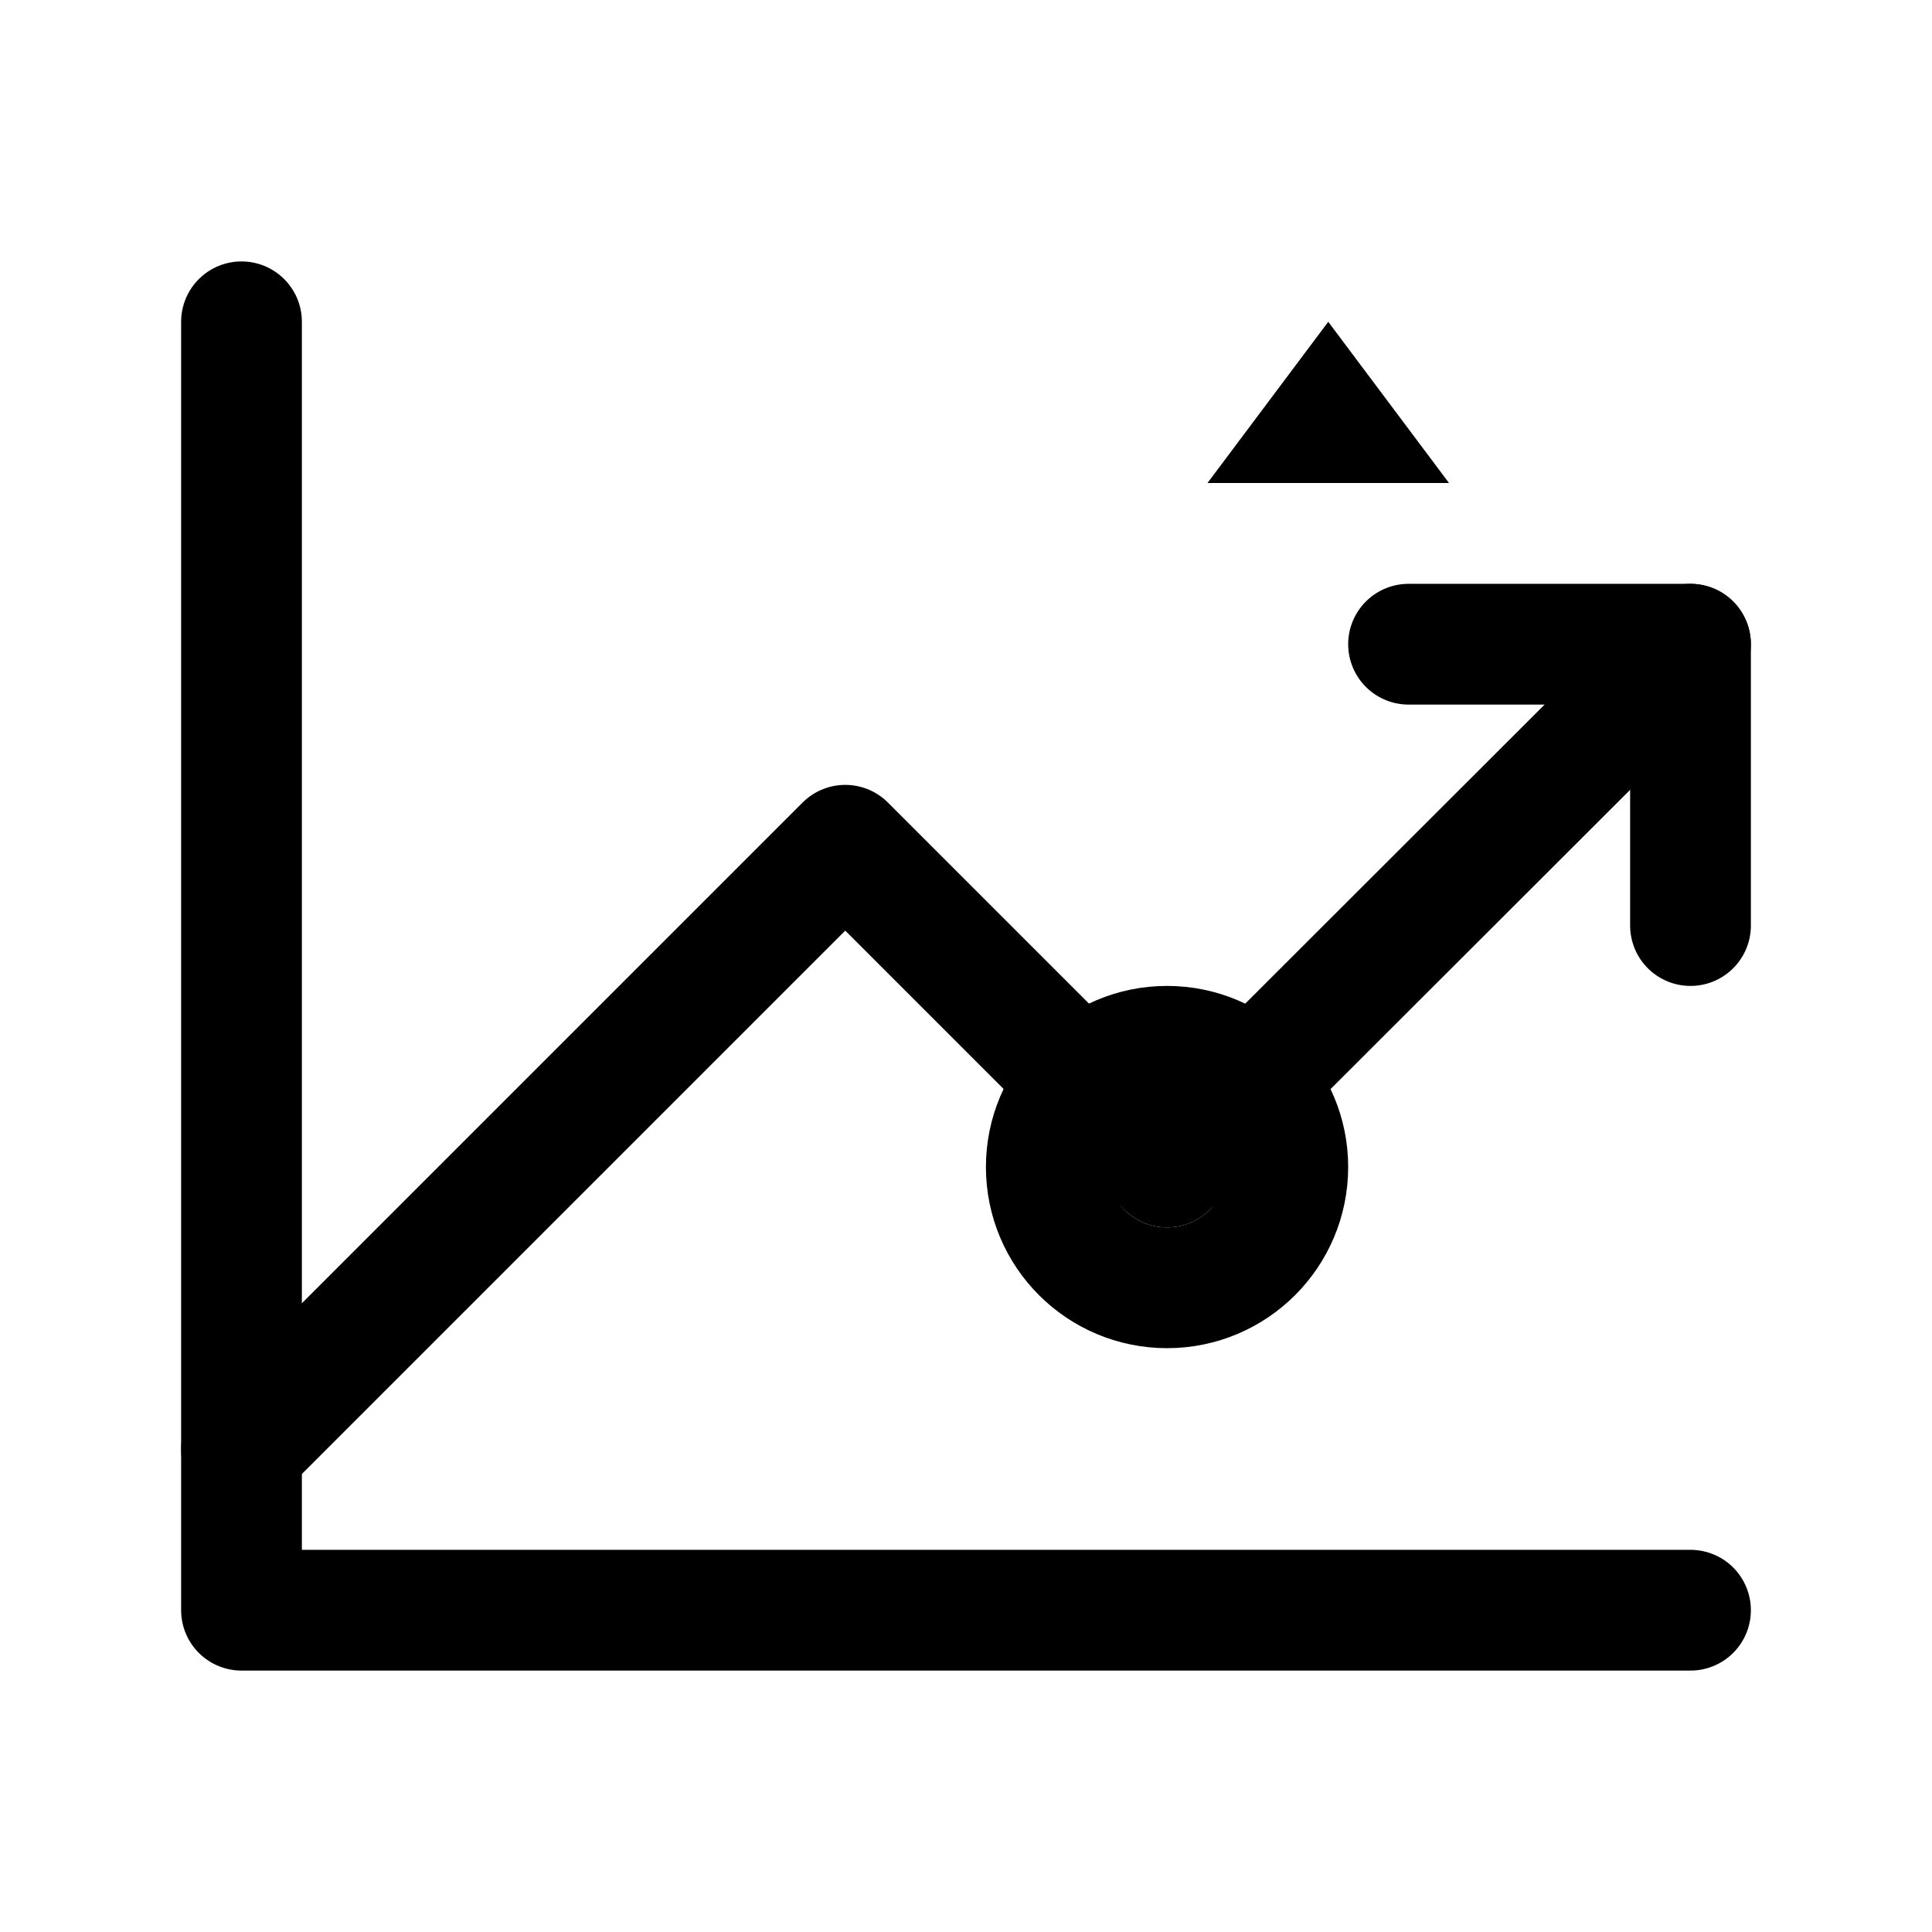 <svg width="32" height="32" viewBox="0 0 32 32" fill="none" xmlns="http://www.w3.org/2000/svg">
  <path d="M28 26.67H4V5.33" stroke="black" stroke-width="2" stroke-linecap="round" stroke-linejoin="round"/>
  <path d="M28 10.67L19.33 19.33L14 14L4 24" stroke="black" stroke-width="2" stroke-linecap="round" stroke-linejoin="round"/>
  <path d="M23.33 10.67H28V15.33" stroke="black" stroke-width="2" stroke-linecap="round" stroke-linejoin="round"/>
  <circle cx="19.33" cy="19.33" r="2" stroke="black" stroke-width="2"/>
  <path d="M22 5.33L20 8L24 8L22 5.33Z" fill="black"/>
</svg> 